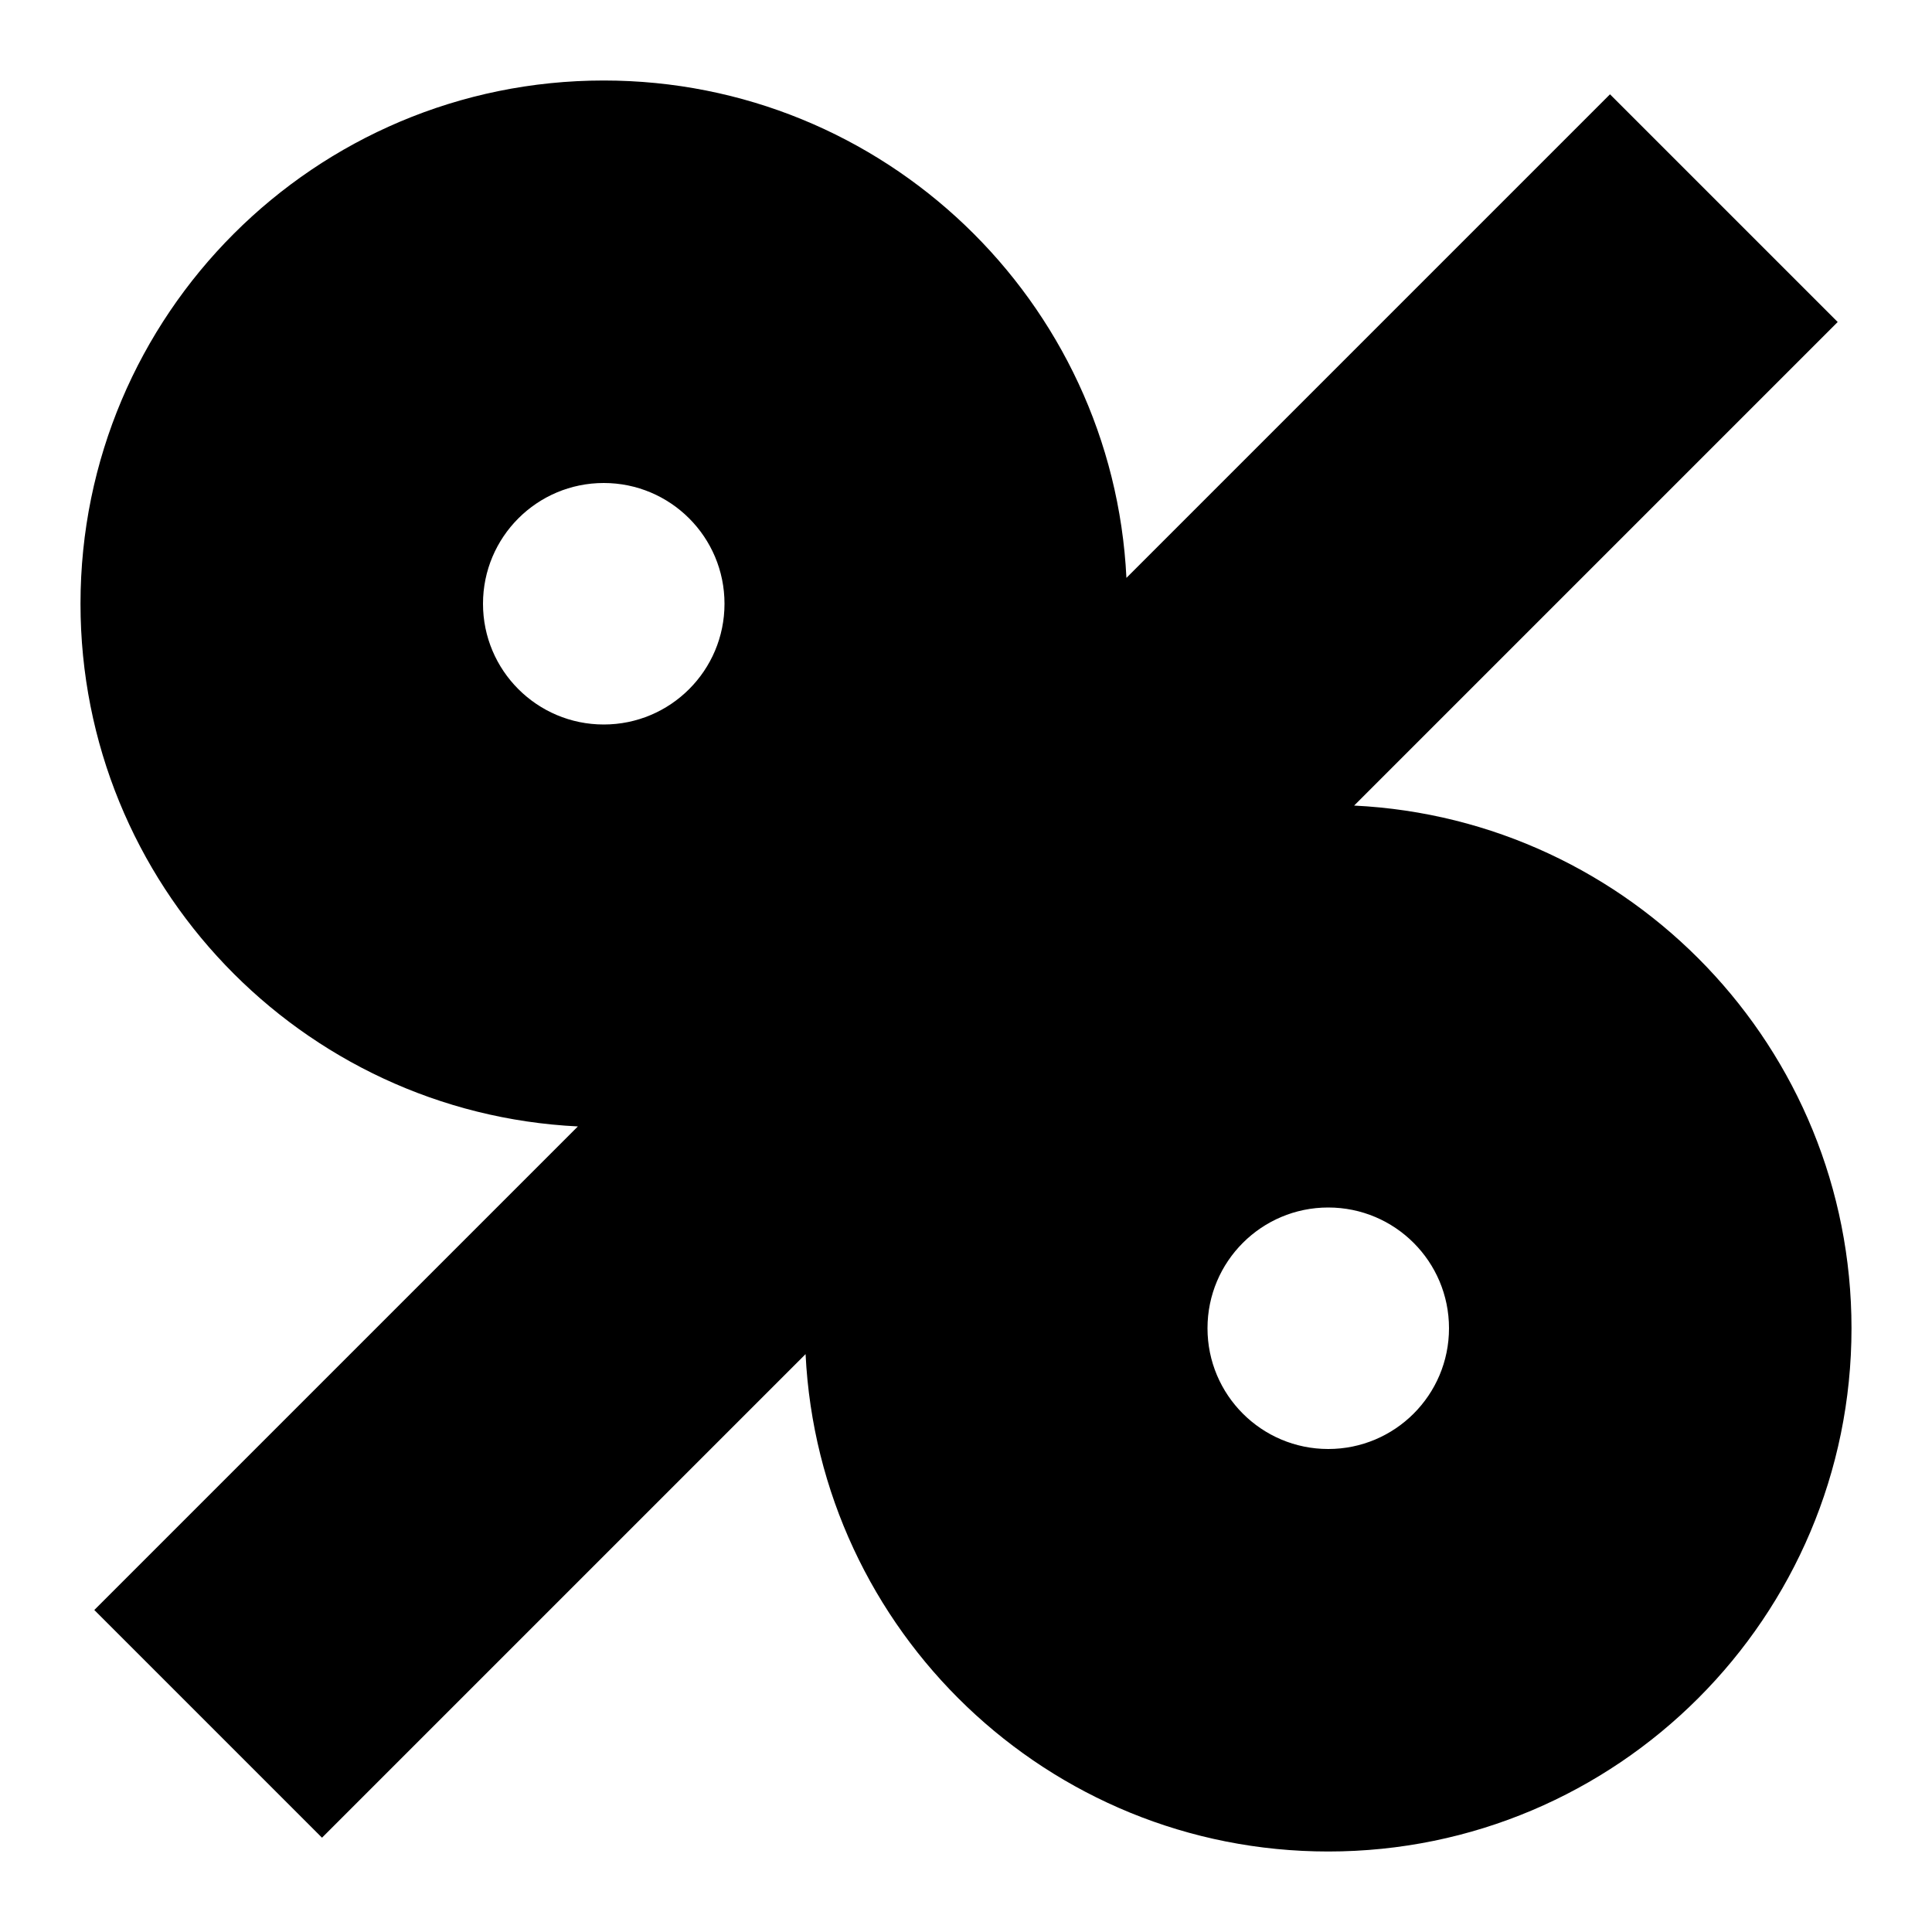<svg xmlns="http://www.w3.org/2000/svg" viewBox="0 0 672 672"><!--! Font Awesome Pro 7.1.0 by @fontawesome - https://fontawesome.com License - https://fontawesome.com/license (Commercial License) Copyright 2025 Fonticons, Inc. --><path fill="currentColor" d="M28 210C28 307.5 104.7 387.1 201 391.8L32.8 560L112 639.2L280.2 471C284.9 567.3 364.5 644 462 644C562.5 644 644 562.5 644 462C644 364.5 567.3 284.9 471 280.2L639.2 112L560 32.8L391.8 201C387.1 104.7 307.5 28 210 28C109.5 28 28 109.5 28 210zM168 210C168 186.8 186.8 168 210 168C233.2 168 252 186.8 252 210C252 233.2 233.2 252 210 252C186.8 252 168 233.2 168 210zM462 420C485.2 420 504 438.8 504 462C504 485.2 485.2 504 462 504C438.8 504 420 485.2 420 462C420 438.8 438.8 420 462 420z"/></svg>